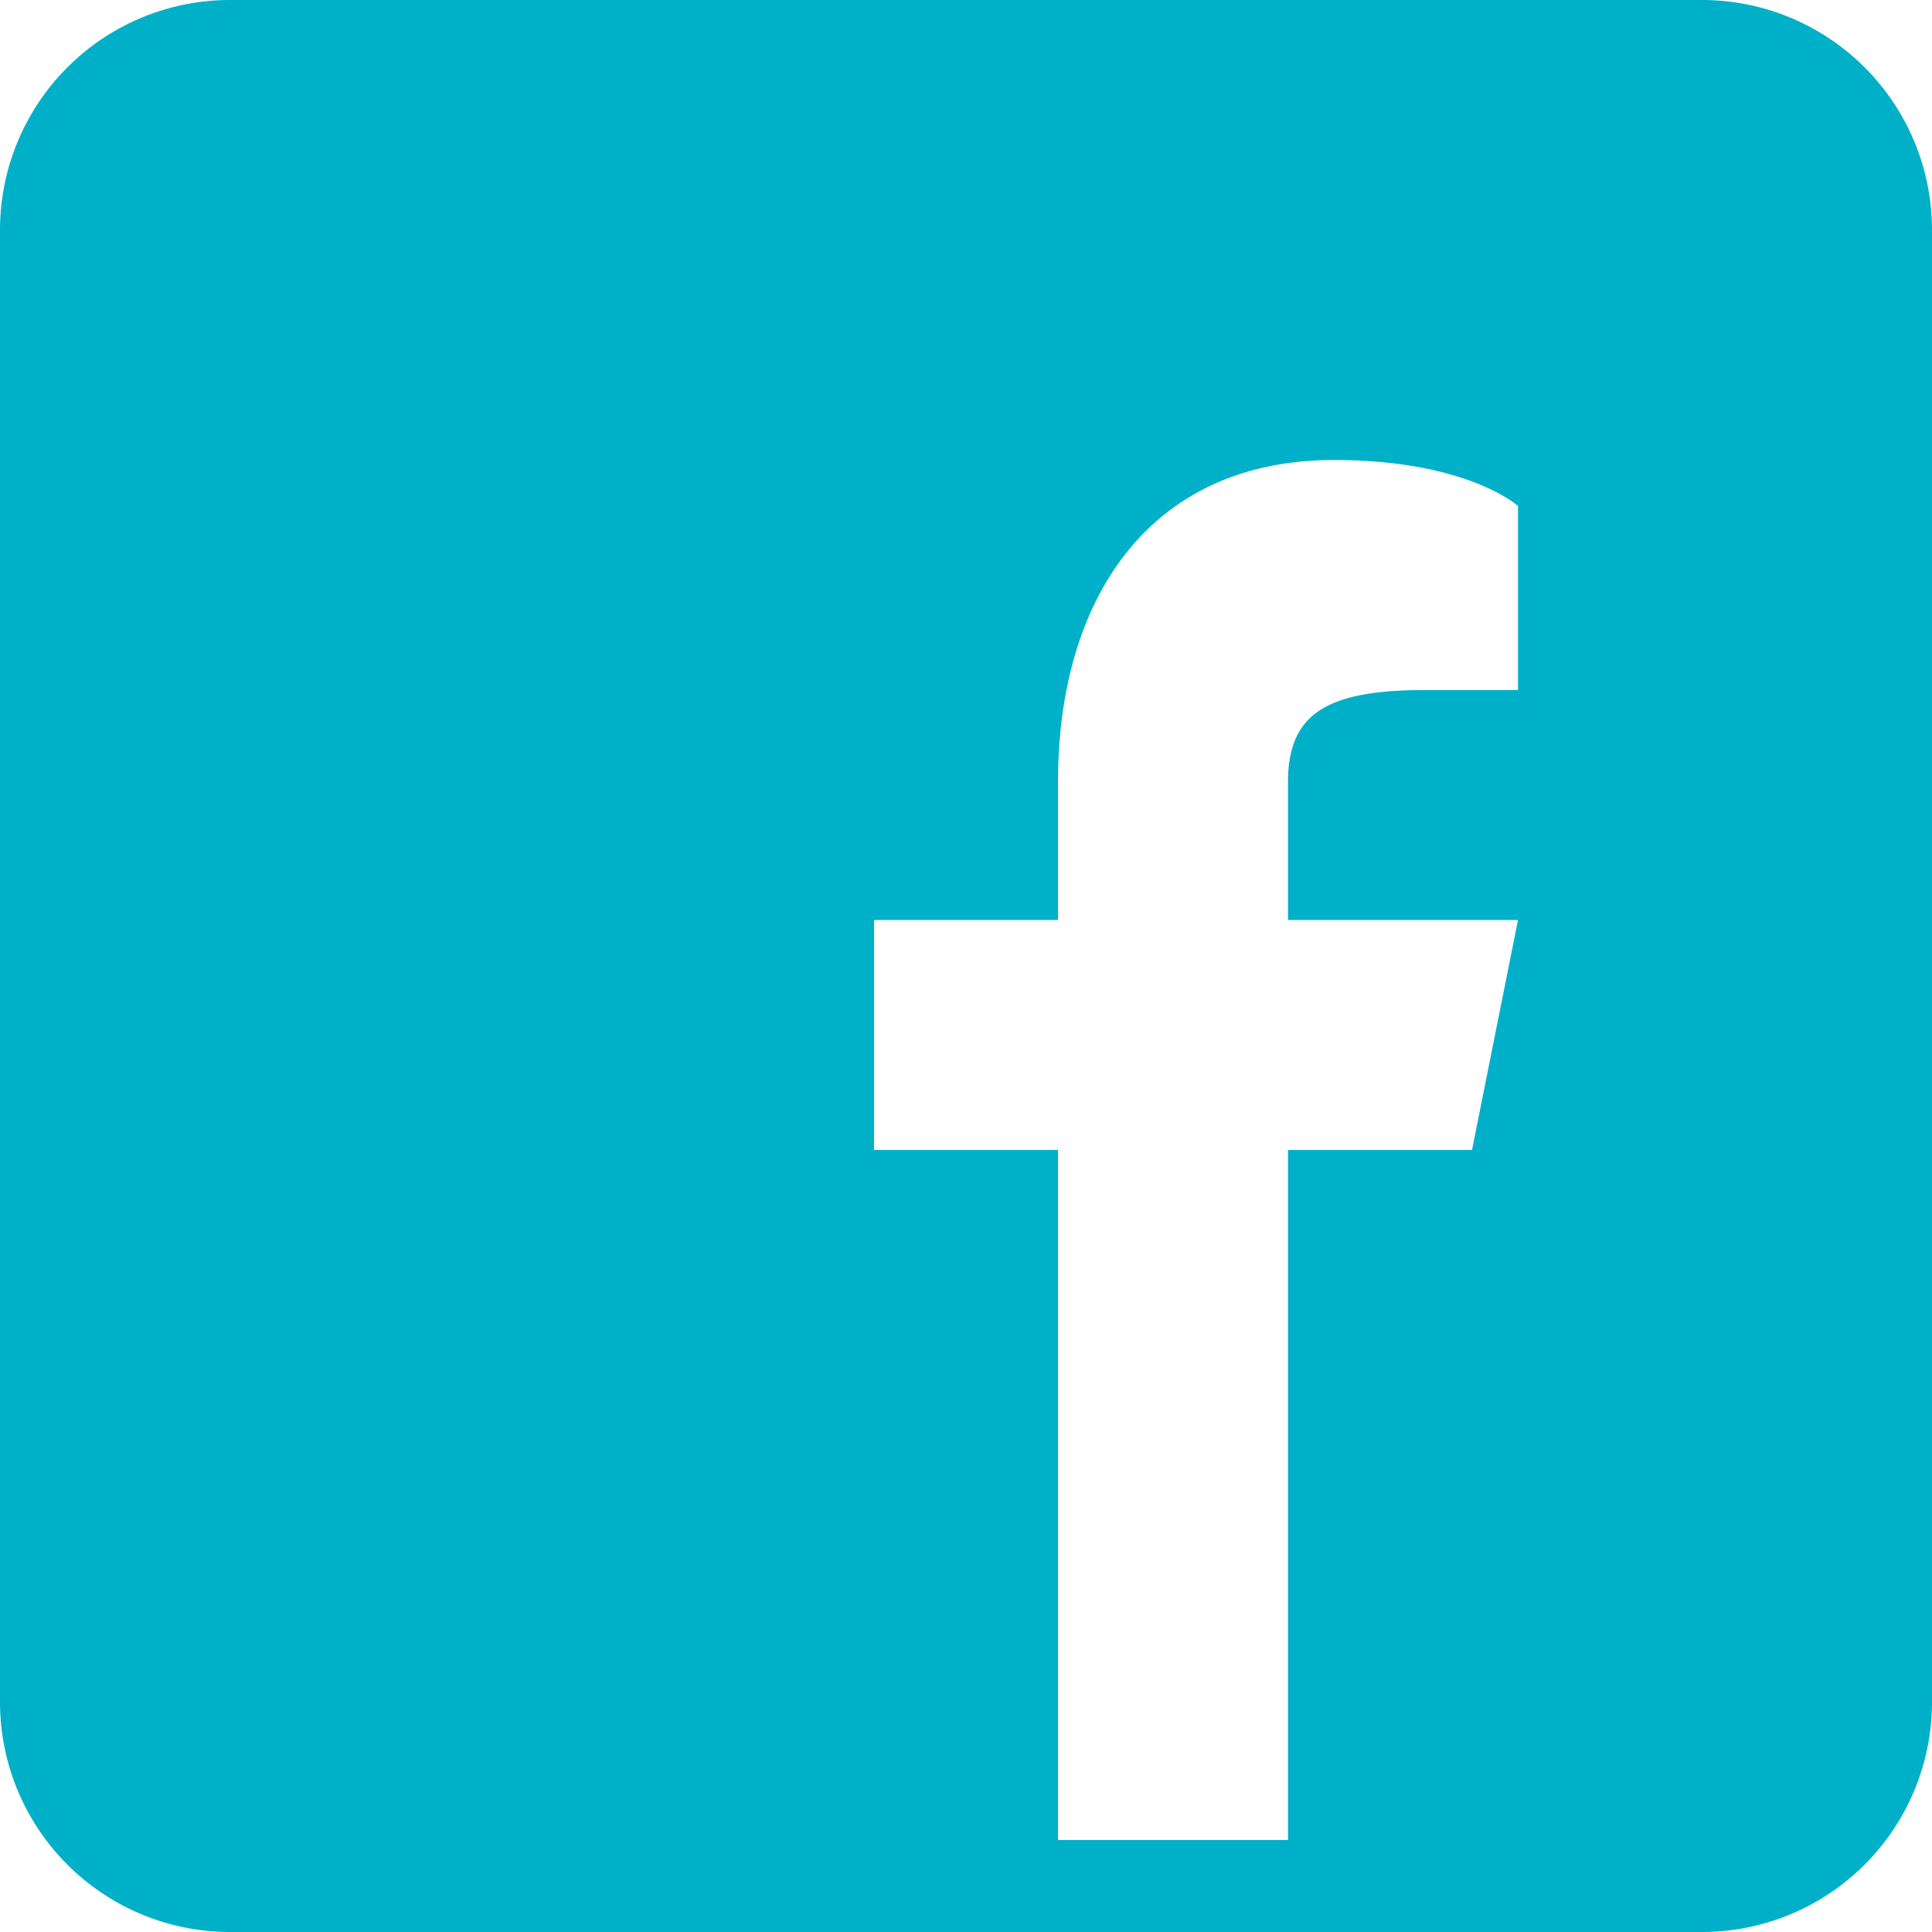 <svg xmlns="http://www.w3.org/2000/svg" width="42" height="42" viewBox="0 0 42 42"><path d="M41,4H9A5,5,0,0,0,4,9V41a5,5,0,0,0,5,5H41a5,5,0,0,0,5-5V9A5,5,0,0,0,41,4ZM37,19H35c-2.14,0-3,.5-3,2v3h5l-1,5H32V44H27V29H23V24h4V21c0-4,2-7,6-7,2.9,0,4,1,4,1Z" transform="translate(-4 -4)" fill="#00b0c9"/></svg>